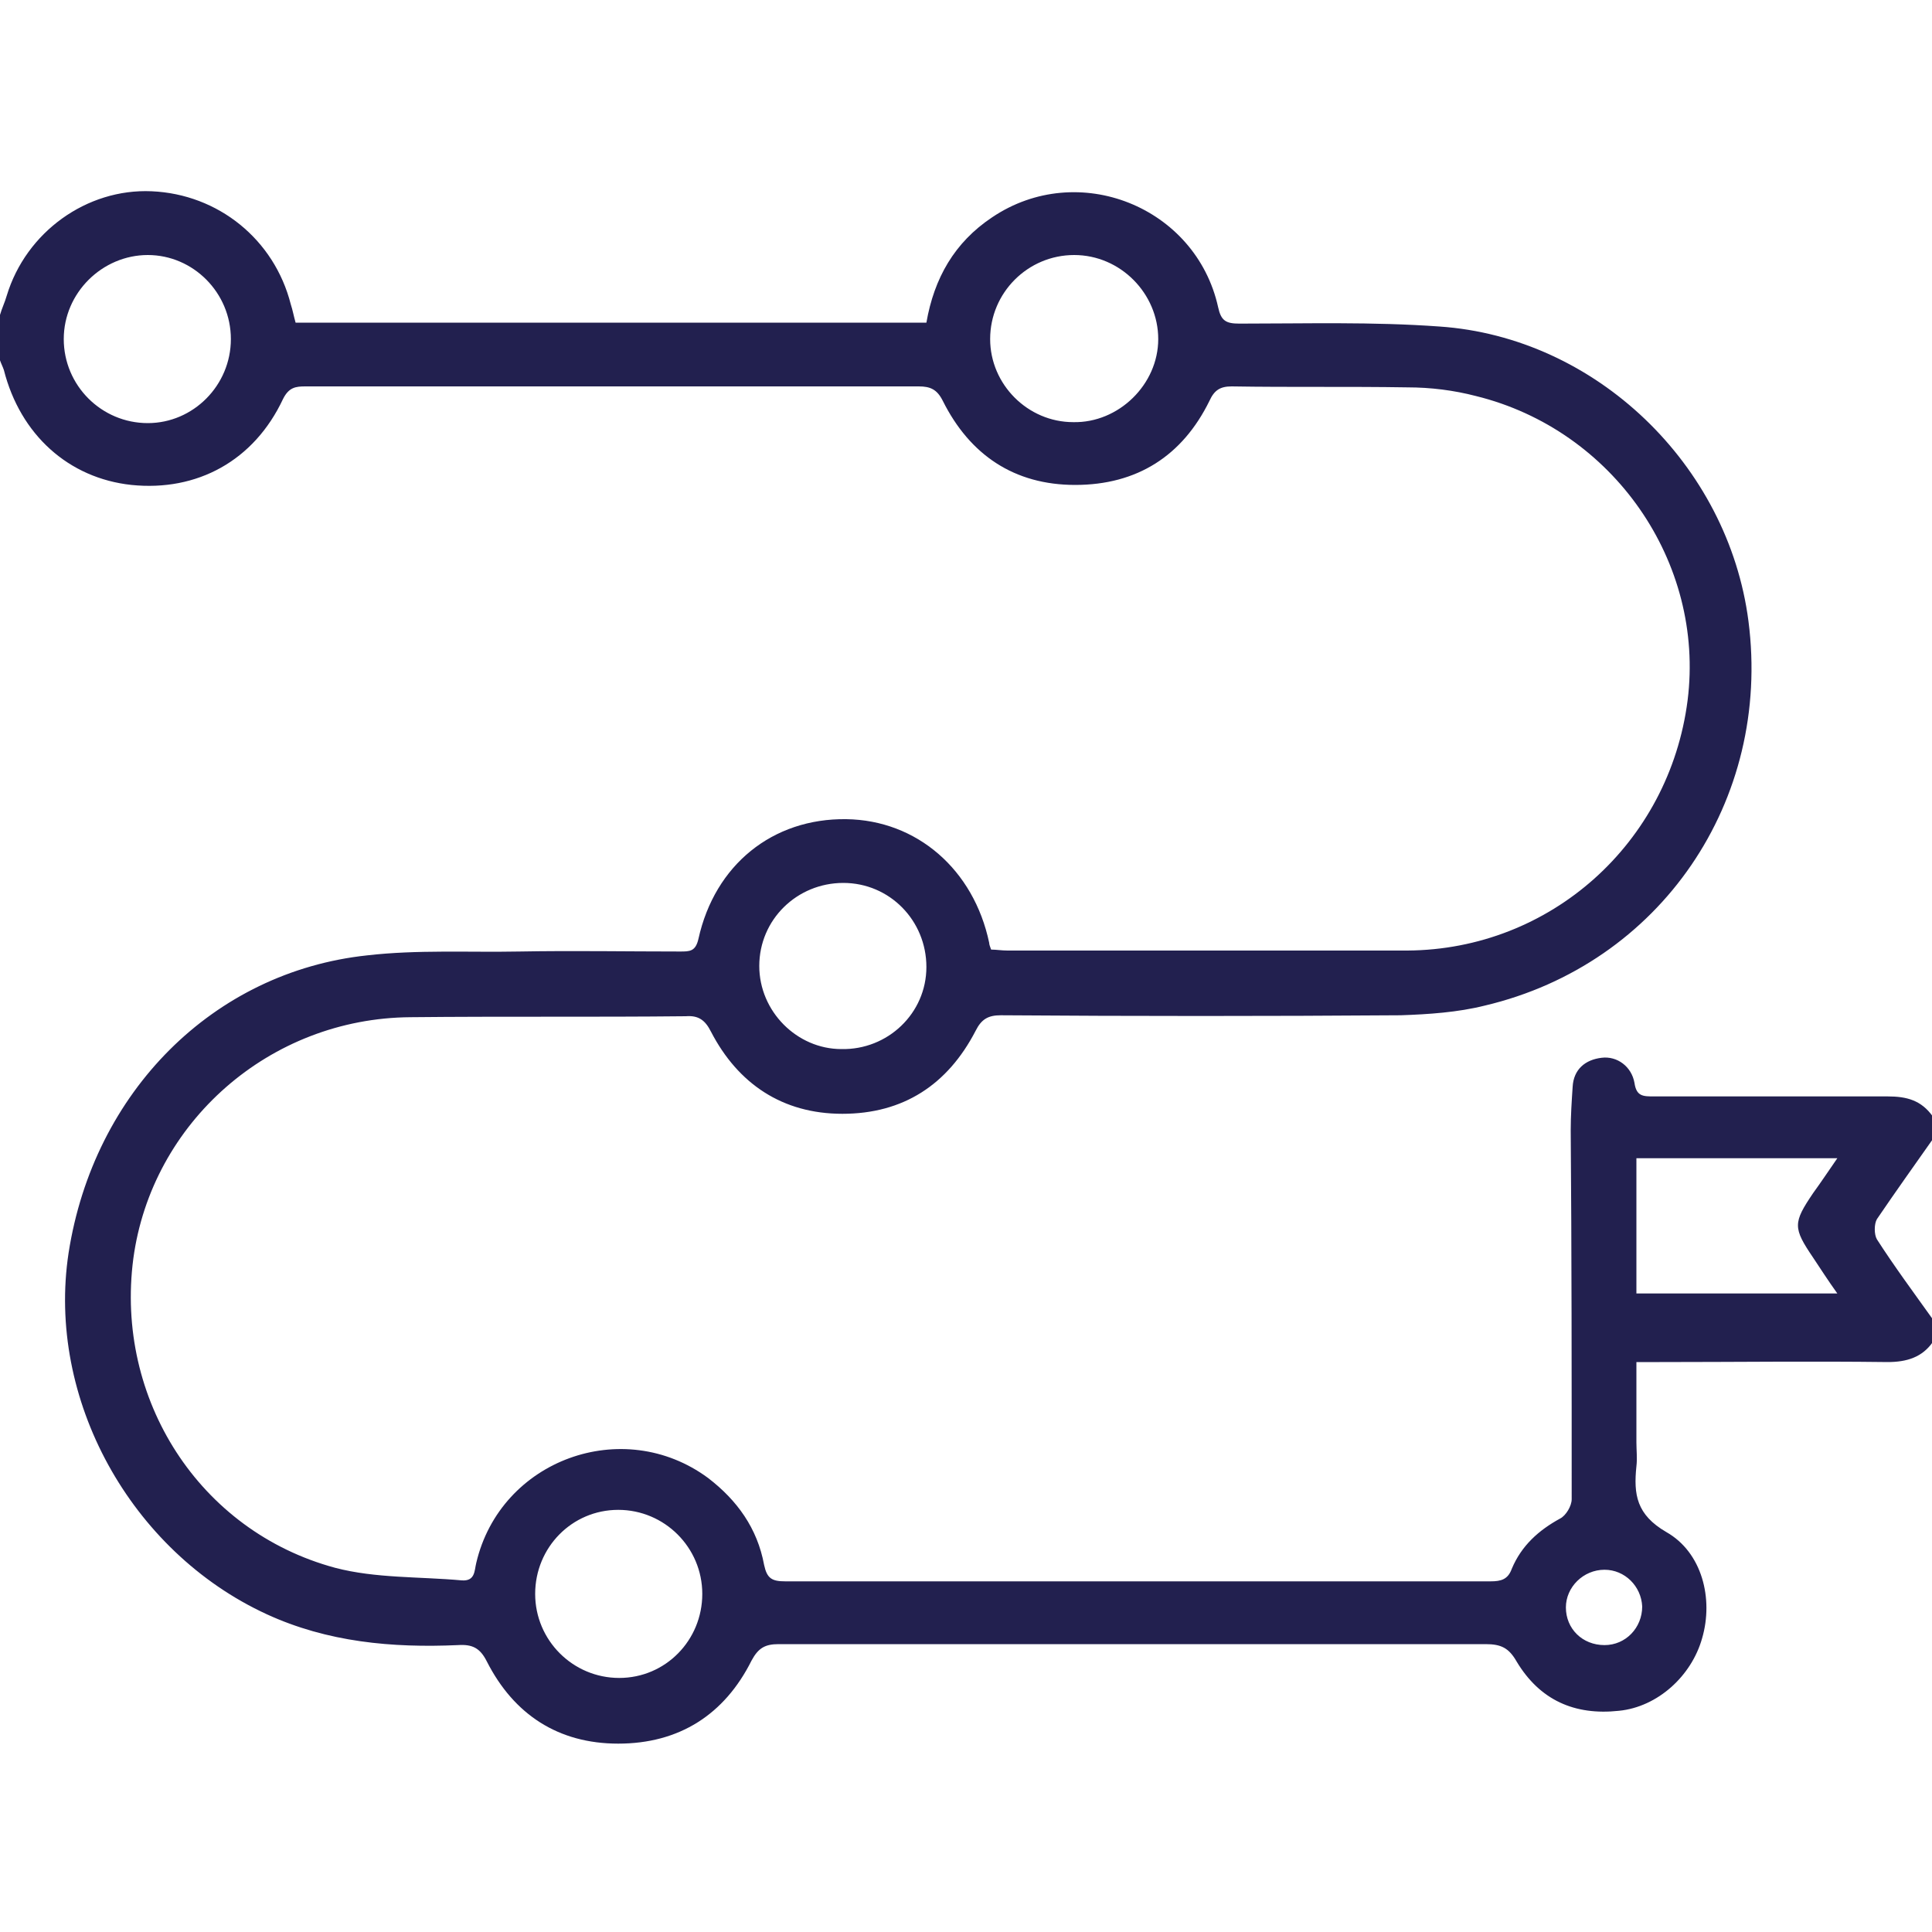 <?xml version="1.0" encoding="utf-8"?>
<!-- Generator: Adobe Illustrator 26.5.0, SVG Export Plug-In . SVG Version: 6.00 Build 0)  -->
<svg version="1.1" id="Layer_1" xmlns="http://www.w3.org/2000/svg" xmlns:xlink="http://www.w3.org/1999/xlink" x="0px" y="0px"
	 viewBox="0 0 200 200" style="enable-background:new 0 0 200 200;" xml:space="preserve">
<style type="text/css">
	.st0{fill:#22204F;}
</style>
<g>
	<path class="st0" d="M0,32.6c0.2-0.7,0.5-1.3,0.7-2c2-6.6,8.3-11.1,15-10.8c6.9,0.3,12.7,5,14.4,11.7c0.2,0.6,0.3,1.2,0.5,1.9
		c21.8,0,43.5,0,65.3,0c0.8-4.6,2.9-8.3,6.8-10.9c8.9-6,21.1-1.1,23.4,9.3c0.3,1.4,0.8,1.7,2.2,1.7c6.9,0,13.8-0.2,20.7,0.3
		c16.2,1.1,29.9,14.3,32,30.5c2.4,18.6-9.1,35.5-27.3,39.8c-2.8,0.7-5.8,0.9-8.7,1c-13.8,0.1-27.6,0.1-41.4,0c-1.3,0-2,0.4-2.6,1.6
		c-2.9,5.6-7.5,8.6-13.8,8.6c-6.2,0-10.8-3.1-13.6-8.5c-0.6-1.2-1.3-1.7-2.6-1.6c-9.5,0.1-19,0-28.5,0.1
		c-14.6,0.1-26.8,10.9-28.7,25c-1.9,14.5,6.8,28.2,20.9,32c4.2,1.1,8.7,0.9,13.1,1.3c1.4,0.1,1.3-1,1.5-1.8
		c2.5-10.7,15.2-15.3,24-8.8c3,2.3,5.1,5.2,5.8,9c0.3,1.4,0.8,1.7,2.2,1.7c24.3,0,48.7,0,73,0c1.1,0,1.8-0.2,2.2-1.3
		c1-2.4,2.8-4,5-5.2c0.6-0.3,1.2-1.3,1.2-2c0-12.7,0-25.5-0.1-38.2c0-1.5,0.1-3,0.2-4.5c0.1-1.8,1.3-2.8,3-3
		c1.6-0.2,3.1,0.9,3.4,2.6c0.2,1.4,0.9,1.4,2,1.4c8.1,0,16.1,0,24.2,0c2,0,3.5,0.4,4.7,2.1c0,0.8,0,1.6,0,2.3
		c-1.9,2.7-3.9,5.5-5.8,8.3c-0.3,0.5-0.3,1.6,0,2.1c1.8,2.8,3.8,5.5,5.8,8.3c0,0.8,0,1.6,0,2.3c-1.1,1.6-2.7,2.1-4.7,2.1
		c-7.9-0.1-15.8,0-23.6,0c-0.7,0-1.4,0-2.4,0c0,2.9,0,5.6,0,8.3c0,0.8,0.1,1.7,0,2.5c-0.3,2.9,0,5,3.1,6.8c3.7,2.1,4.9,6.9,3.7,11
		c-1.1,3.9-4.6,7.1-8.6,7.5c-4.6,0.5-8.2-1.1-10.6-5.1c-0.8-1.4-1.6-1.8-3.2-1.8c-24.4,0-48.8,0-73.2,0c-1.4,0-2.1,0.4-2.8,1.7
		c-2.8,5.6-7.5,8.6-13.8,8.6c-6.2,0-10.8-3-13.6-8.5c-0.7-1.4-1.5-1.8-3-1.7c-6.8,0.3-13.5-0.3-19.8-3.2
		c-14.1-6.5-22.8-22.3-20.5-37.4C9.7,113,22.1,100.6,38,98.9c5.2-0.6,10.5-0.3,15.8-0.4c5.5-0.1,11.1,0,16.6,0c1,0,1.6,0,1.9-1.3
		C74,89.5,80,84.7,87.6,84.8c7.3,0.1,13.2,5.2,14.8,12.8c0,0.2,0.1,0.4,0.2,0.7c0.5,0,1.1,0.1,1.7,0.1c13.8,0,27.6,0,41.4,0
		c14.8-0.1,27.1-11.1,29-25.9c1.8-14.3-7.7-28-21.9-31.5c-2.3-0.6-4.7-0.9-7.1-0.9c-6.1-0.1-12.1,0-18.2-0.1c-1.2,0-1.8,0.4-2.3,1.5
		c-2.8,5.7-7.5,8.7-13.9,8.7c-6.3,0-10.9-3.1-13.7-8.7c-0.6-1.2-1.3-1.5-2.5-1.5c-21.2,0-42.3,0-63.5,0c-1,0-1.7,0.1-2.3,1.3
		c-3,6.4-8.9,9.6-15.7,8.9C7.1,49.5,2.1,45,0.4,38.3C0.3,38,0.1,37.6,0,37.3C0,35.7,0,34.1,0,32.6z M169.4,133.9
		c6.9,0,13.7,0,20.8,0c-1-1.4-1.7-2.5-2.5-3.7c-2.1-3.1-2.1-3.6,0-6.7c0.8-1.1,1.6-2.3,2.5-3.6c-7.1,0-13.9,0-20.8,0
		C169.4,124.6,169.4,129.2,169.4,133.9z M23.9,35.1c0-4.8-3.9-8.7-8.6-8.7c-4.7,0-8.7,3.9-8.7,8.7c0,4.8,3.9,8.7,8.7,8.7
		C20,43.8,23.9,39.9,23.9,35.1z M72.7,165c0-4.8-3.9-8.7-8.7-8.7c-4.8,0-8.6,3.9-8.6,8.7c0,4.8,3.9,8.7,8.7,8.7
		C68.9,173.7,72.7,169.8,72.7,165z M87.3,91.4c-4.8,0-8.7,3.8-8.7,8.6c0,4.7,3.9,8.6,8.5,8.6c4.8,0.1,8.8-3.7,8.8-8.5
		C95.9,95.3,92.1,91.4,87.3,91.4z M119.9,35.1c0-4.7-3.9-8.7-8.7-8.7c-4.8,0-8.7,3.9-8.7,8.7c0,4.7,3.9,8.6,8.6,8.6
		C115.8,43.8,119.9,39.8,119.9,35.1z M166.1,170.3c2.2,0,3.9-1.8,3.9-4c-0.1-2.1-1.8-3.8-3.9-3.8c-2.2,0-4,1.8-4,3.9
		C162.1,168.6,163.8,170.3,166.1,170.3z"/>
</g>
</svg>
